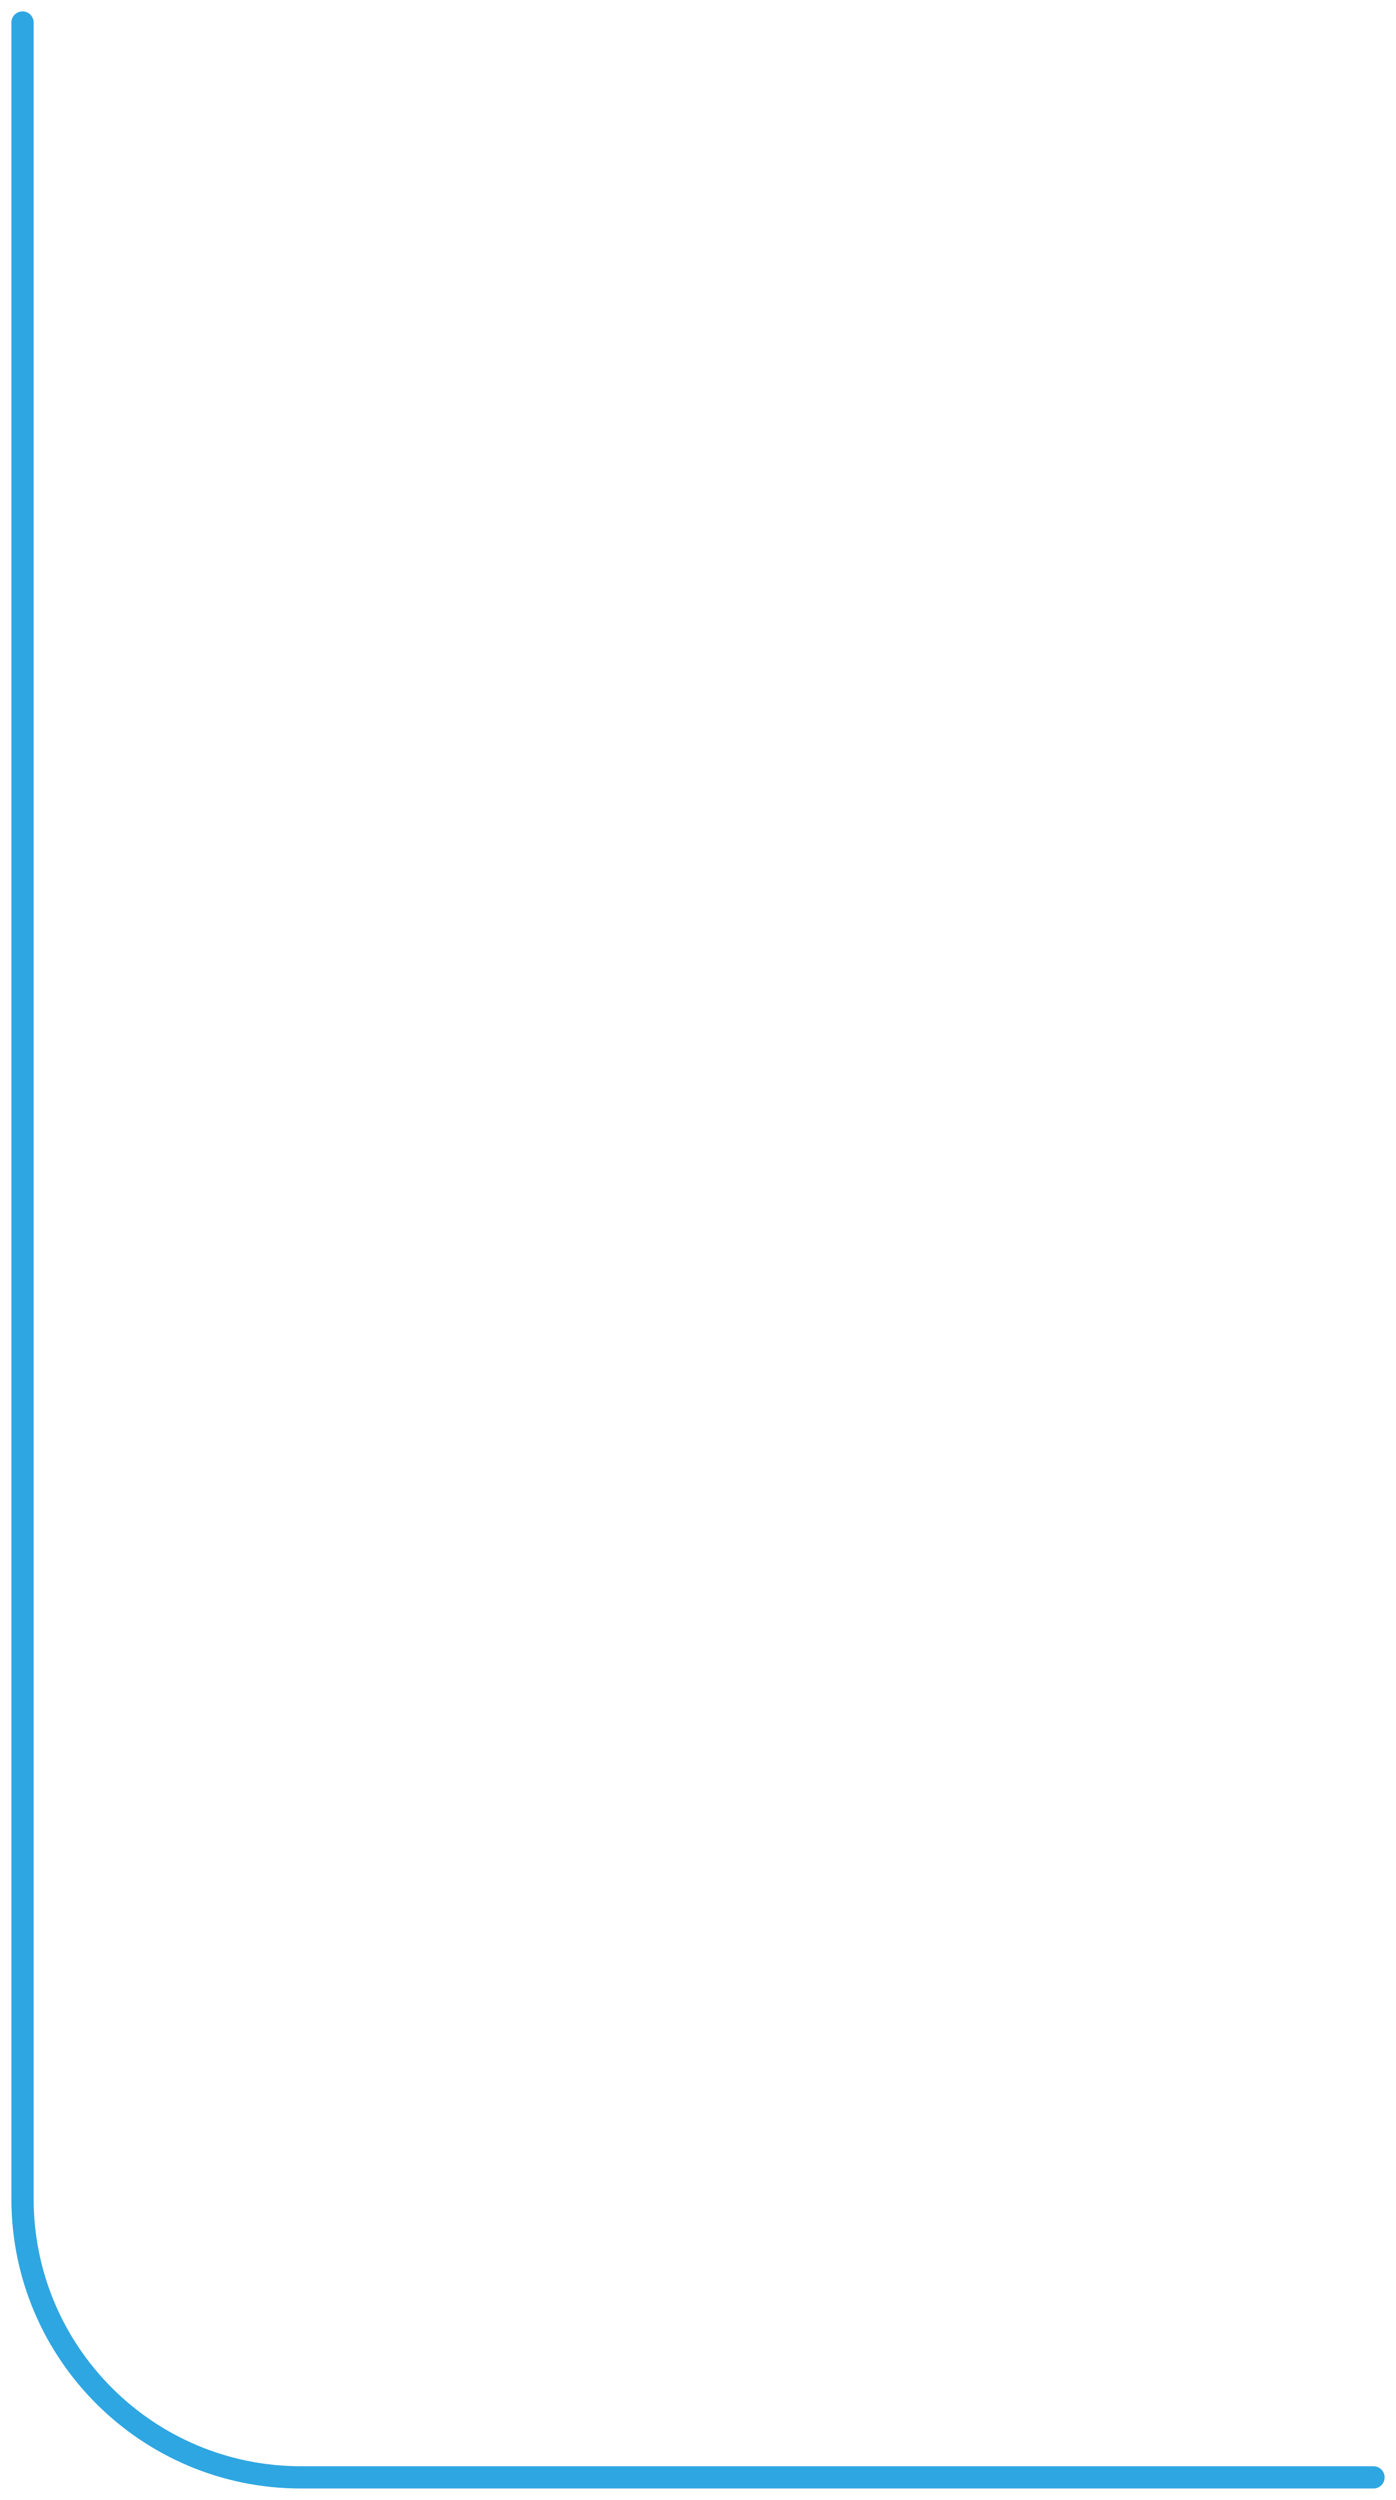 <?xml version="1.0" encoding="UTF-8"?> <svg xmlns="http://www.w3.org/2000/svg" width="62" height="111" viewBox="0 0 62 111" fill="none"> <path d="M1 1V97.633C1 104.463 6.537 110 13.367 110H61" stroke="#2EA6E1" stroke-width="0.989" stroke-linecap="round" stroke-linejoin="round"></path> </svg> 